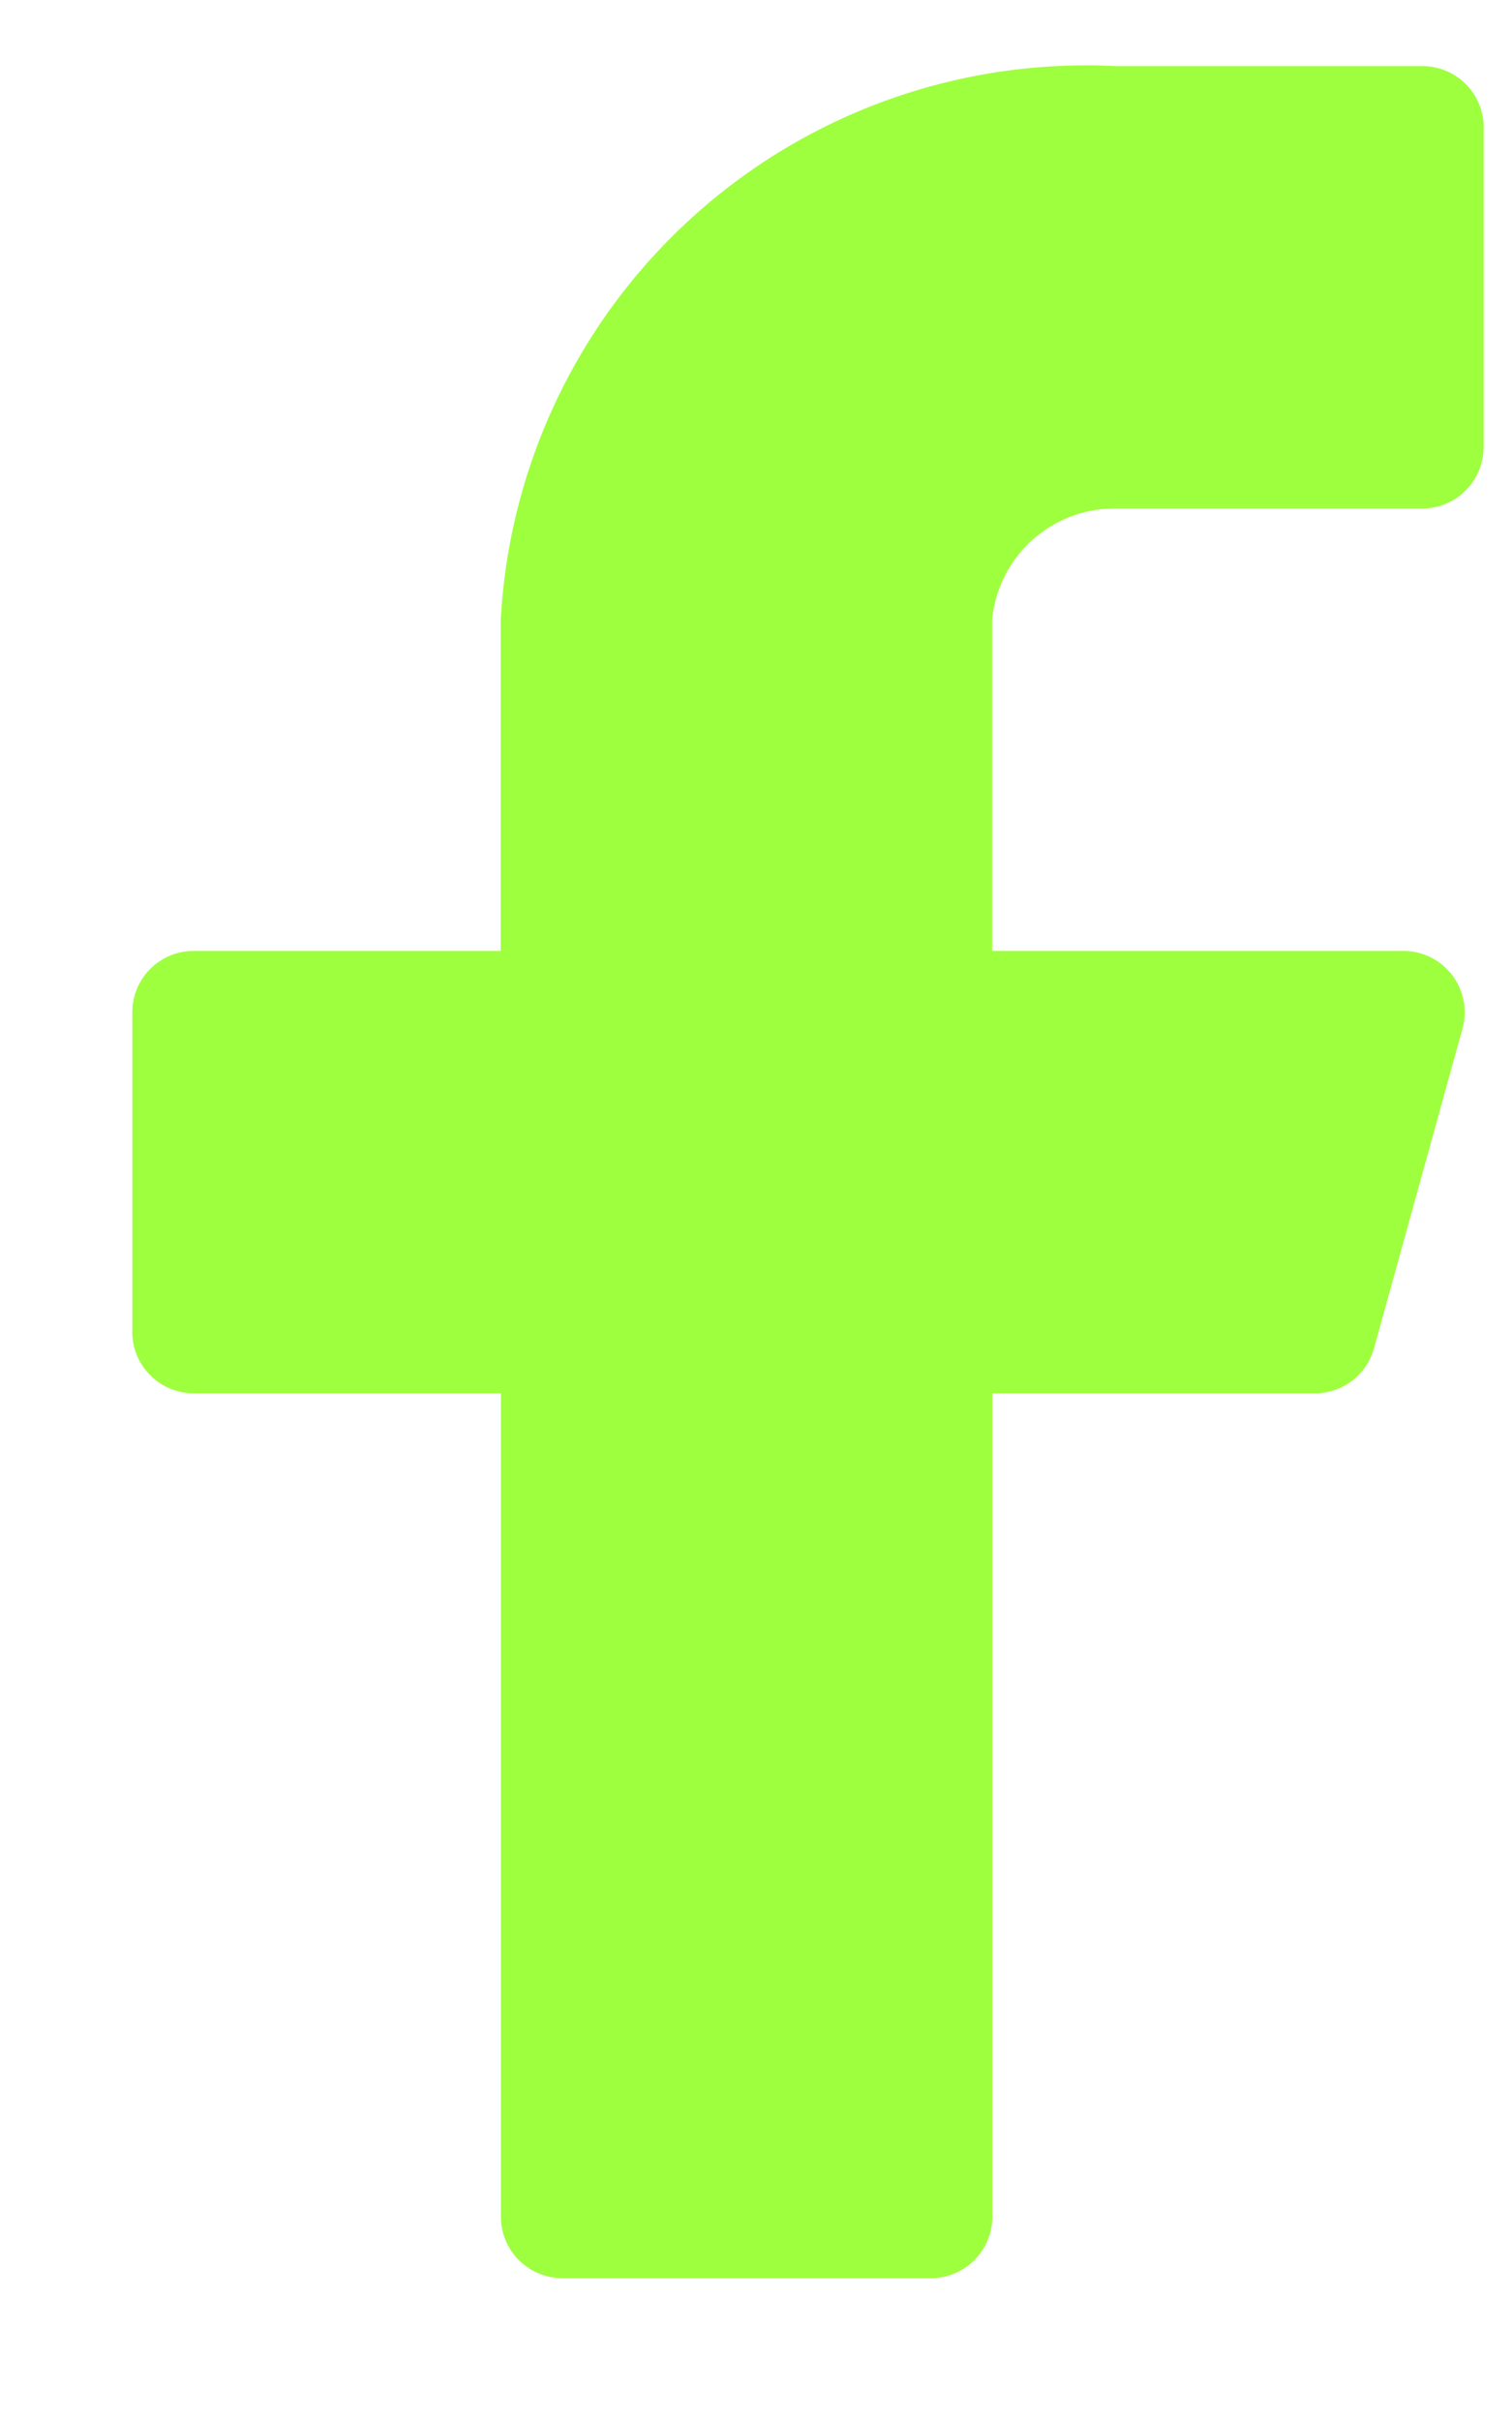 <svg xmlns="http://www.w3.org/2000/svg" width="10" height="16" fill="none"><path fill="#9EFF3E" d="M9.813.844a.406.406 0 0 0-.407-.407H7.375a3.876 3.876 0 0 0-4.063 3.657v2.193h-2.03a.406.406 0 0 0-.407.407v2.112a.406.406 0 0 0 .406.406h2.032v5.444a.406.406 0 0 0 .406.406h2.437a.406.406 0 0 0 .407-.406V9.212H8.69a.406.406 0 0 0 .398-.3l.585-2.113a.406.406 0 0 0-.39-.512H6.562V4.094a.813.813 0 0 1 .813-.732h2.031a.406.406 0 0 0 .406-.406V.844z"/></svg>